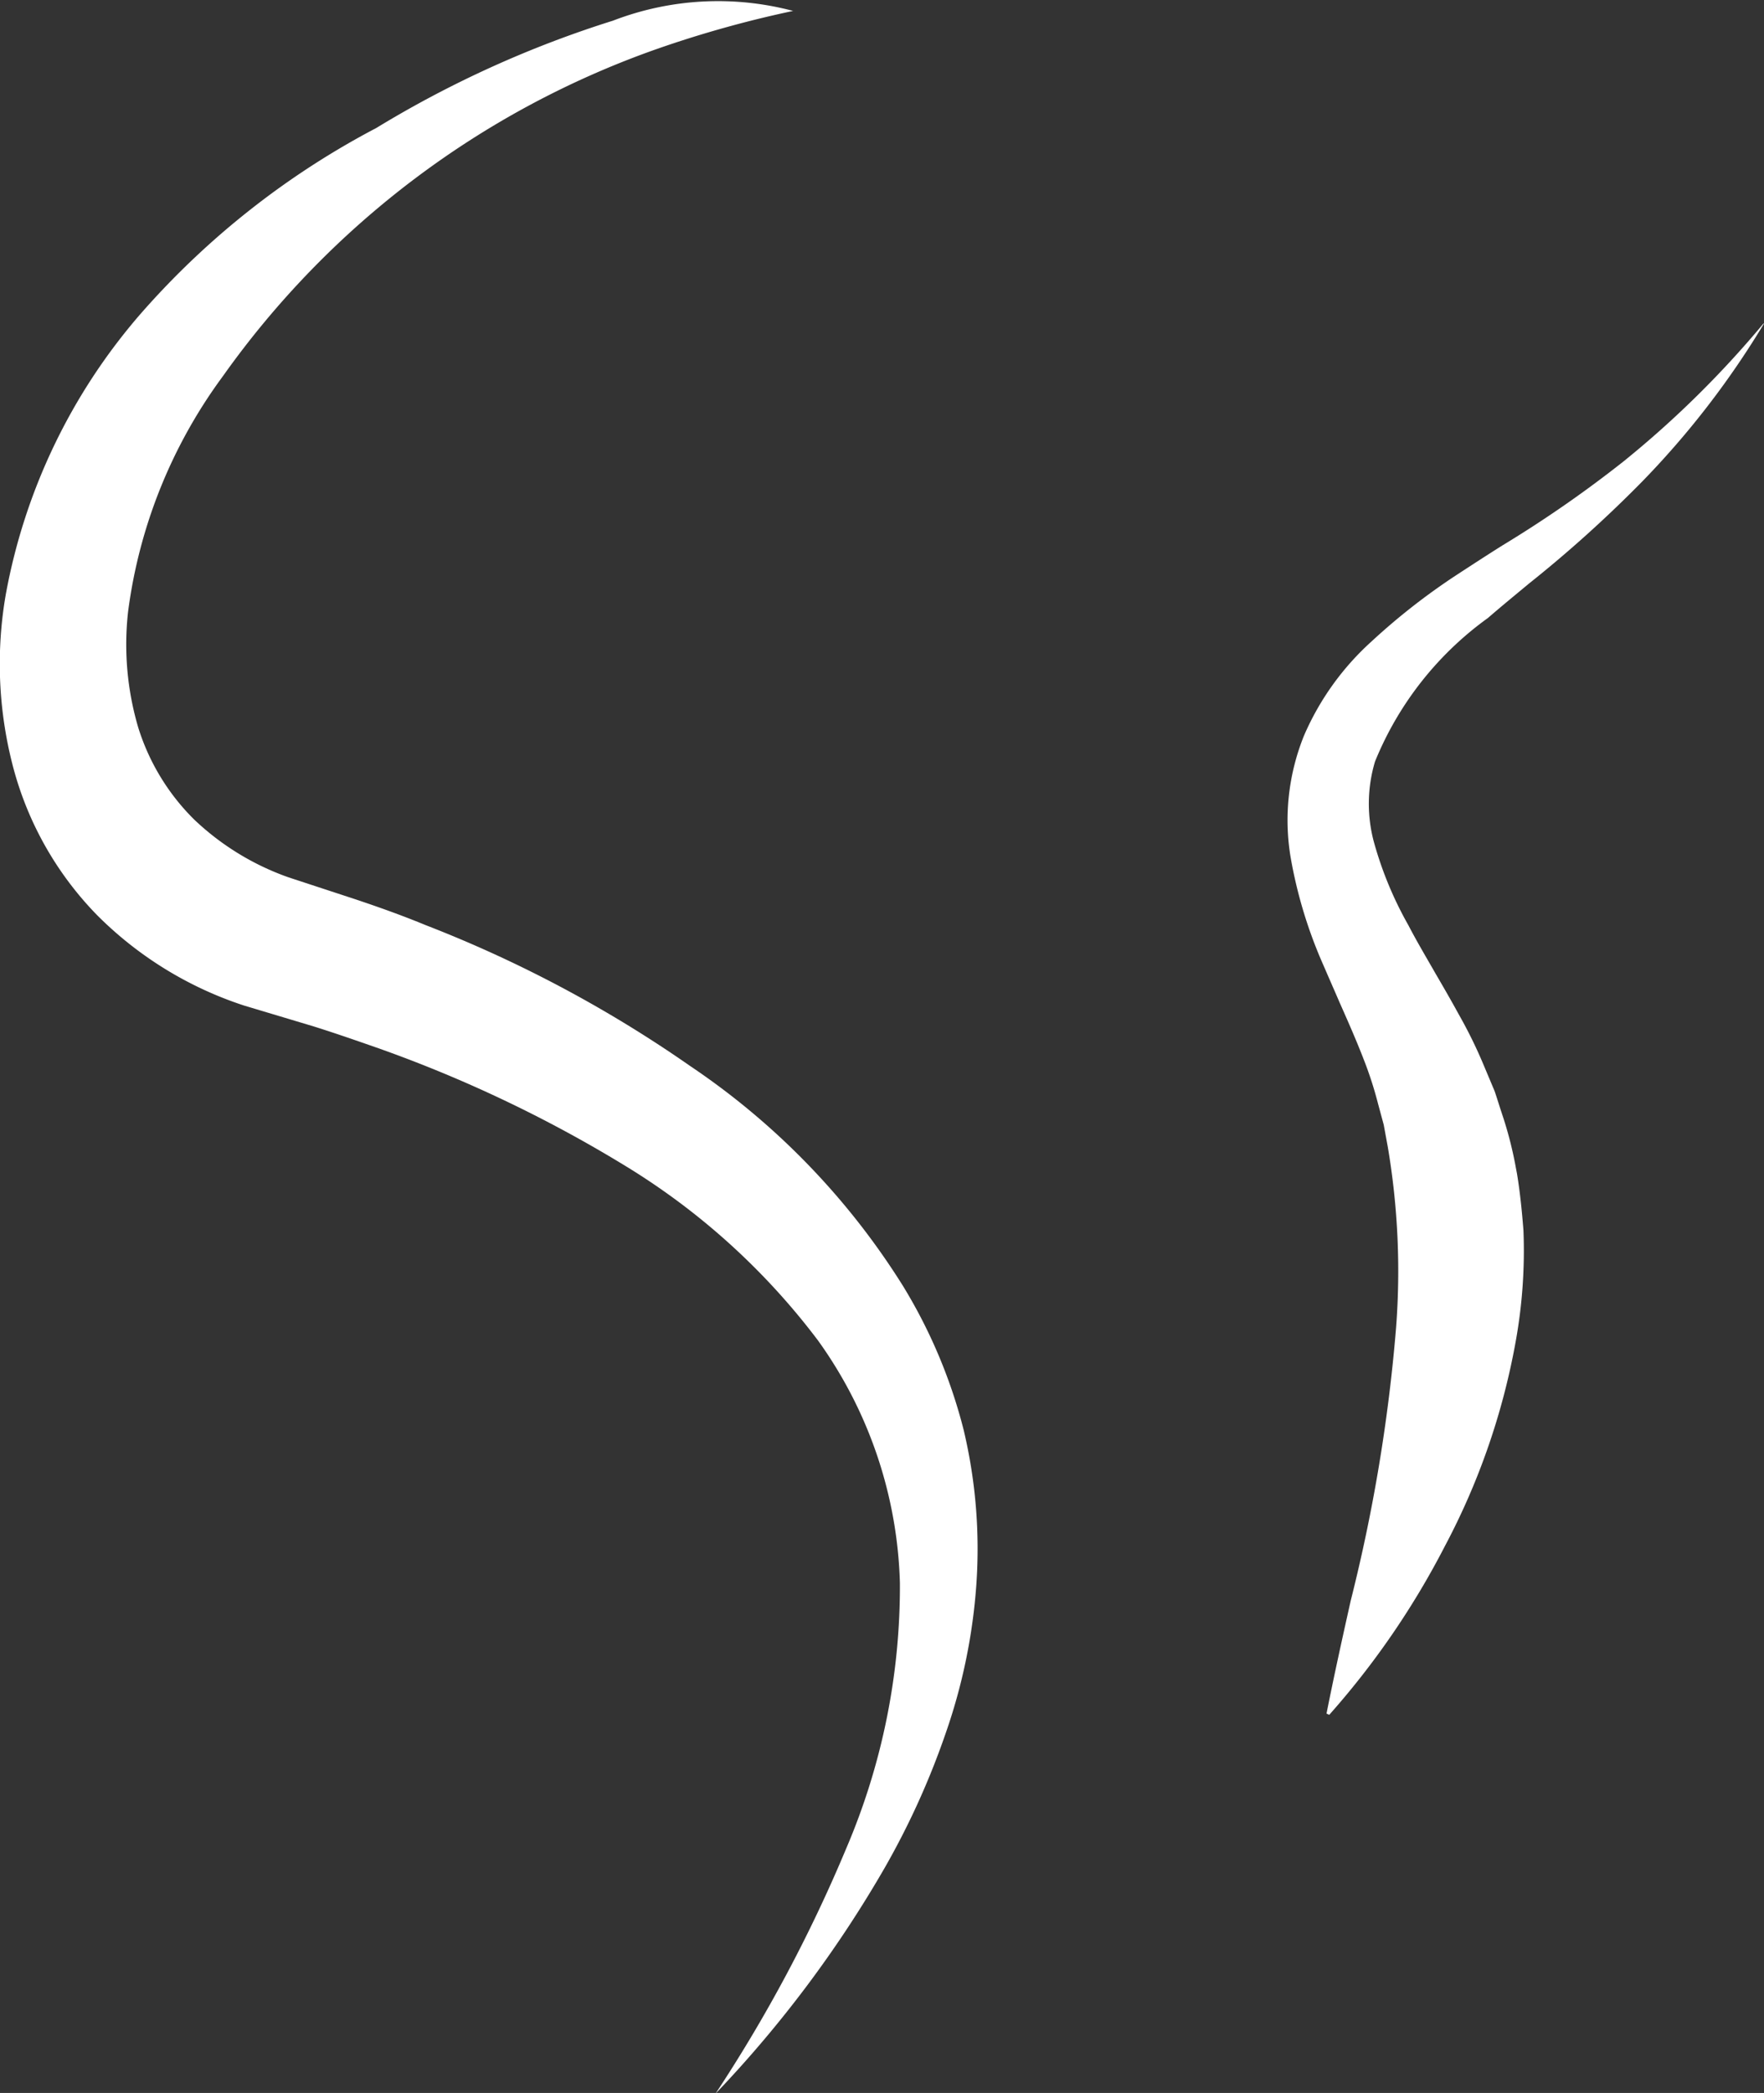 <svg xmlns="http://www.w3.org/2000/svg" width="42.854" height="50.824" viewBox="0 0 42.854 50.824">
  <rect x="0" y="0" width="42.854" height="50.824" fill="#333333" stroke="none"/>
  <g id="Groupe_3848" data-name="Groupe 3848" transform="translate(-28.438 0)">
    <path id="Tracé_437" data-name="Tracé 437" d="M47.716,31.514a26.877,26.877,0,0,0-3.316.925,21.787,21.787,0,0,0-10.55,7.951,12.291,12.291,0,0,0-2.3,5.712,7.12,7.12,0,0,0,.246,2.815,5.4,5.4,0,0,0,1.358,2.234,6.421,6.421,0,0,0,2.3,1.407l1.619.531c.689.231,1.21.423,1.7.625A30.513,30.513,0,0,1,45.2,57.134a17.814,17.814,0,0,1,5.171,5.338,12.661,12.661,0,0,1,1.477,3.5,12.463,12.463,0,0,1,.309,3.759,13.9,13.9,0,0,1-.742,3.6A19.066,19.066,0,0,1,49.935,76.6a28.623,28.623,0,0,1-4.1,5.477h-.005a35.986,35.986,0,0,0,3.164-5.935A16.171,16.171,0,0,0,50.3,69.686a10.58,10.58,0,0,0-1.987-5.88,16.823,16.823,0,0,0-4.729-4.271,31.972,31.972,0,0,0-5.953-2.829c-.521-.182-1.043-.364-1.575-.531l-1.692-.507a8.984,8.984,0,0,1-3.563-2.19,8.1,8.1,0,0,1-2.072-3.709,9.842,9.842,0,0,1-.152-4.074,14.307,14.307,0,0,1,3.286-6.834,19.888,19.888,0,0,1,5.713-4.5,26.029,26.029,0,0,1,5.753-2.608,7.106,7.106,0,0,1,4.382-.235" transform="translate(0 -31.251)" fill="#fff"/>
    <path id="Tracé_438" data-name="Tracé 438" d="M72.343,32.685a21.051,21.051,0,0,1-2.961,3.837,30.559,30.559,0,0,1-2.744,2.472c-.342.284-.678.559-1,.838a8.018,8.018,0,0,0-2.744,3.487,3.574,3.574,0,0,0-.031,1.939,8.9,8.9,0,0,0,.842,2.036c.2.386.43.772.661,1.176.186.319.377.648.563.989a11.327,11.327,0,0,1,.6,1.22l.271.644c.053.155.1.31.151.466l.066.2a9.313,9.313,0,0,1,.3,1.2l.027.142c.08.484.124.968.156,1.371a12.387,12.387,0,0,1-.191,2.715,16.992,16.992,0,0,1-1.716,4.951,19.855,19.855,0,0,1-2.811,4.1l-.066-.031c.186-.935.39-1.858.59-2.75a40.59,40.59,0,0,0,1.1-6.623,18.036,18.036,0,0,0-.2-4.379l-.1-.545-.138-.51a9.135,9.135,0,0,0-.35-1.082c-.173-.448-.372-.9-.585-1.38-.129-.3-.262-.6-.391-.9a11.2,11.2,0,0,1-.8-2.635,5.48,5.48,0,0,1,.328-2.946,6.608,6.608,0,0,1,1.64-2.285,15.789,15.789,0,0,1,2.044-1.6c.386-.252.767-.5,1.143-.736a28.853,28.853,0,0,0,2.935-2.036,24.263,24.263,0,0,0,3.4-3.349Z" transform="translate(-1.052 -24.826)" fill="#fff"/>
  </g>
</svg>
